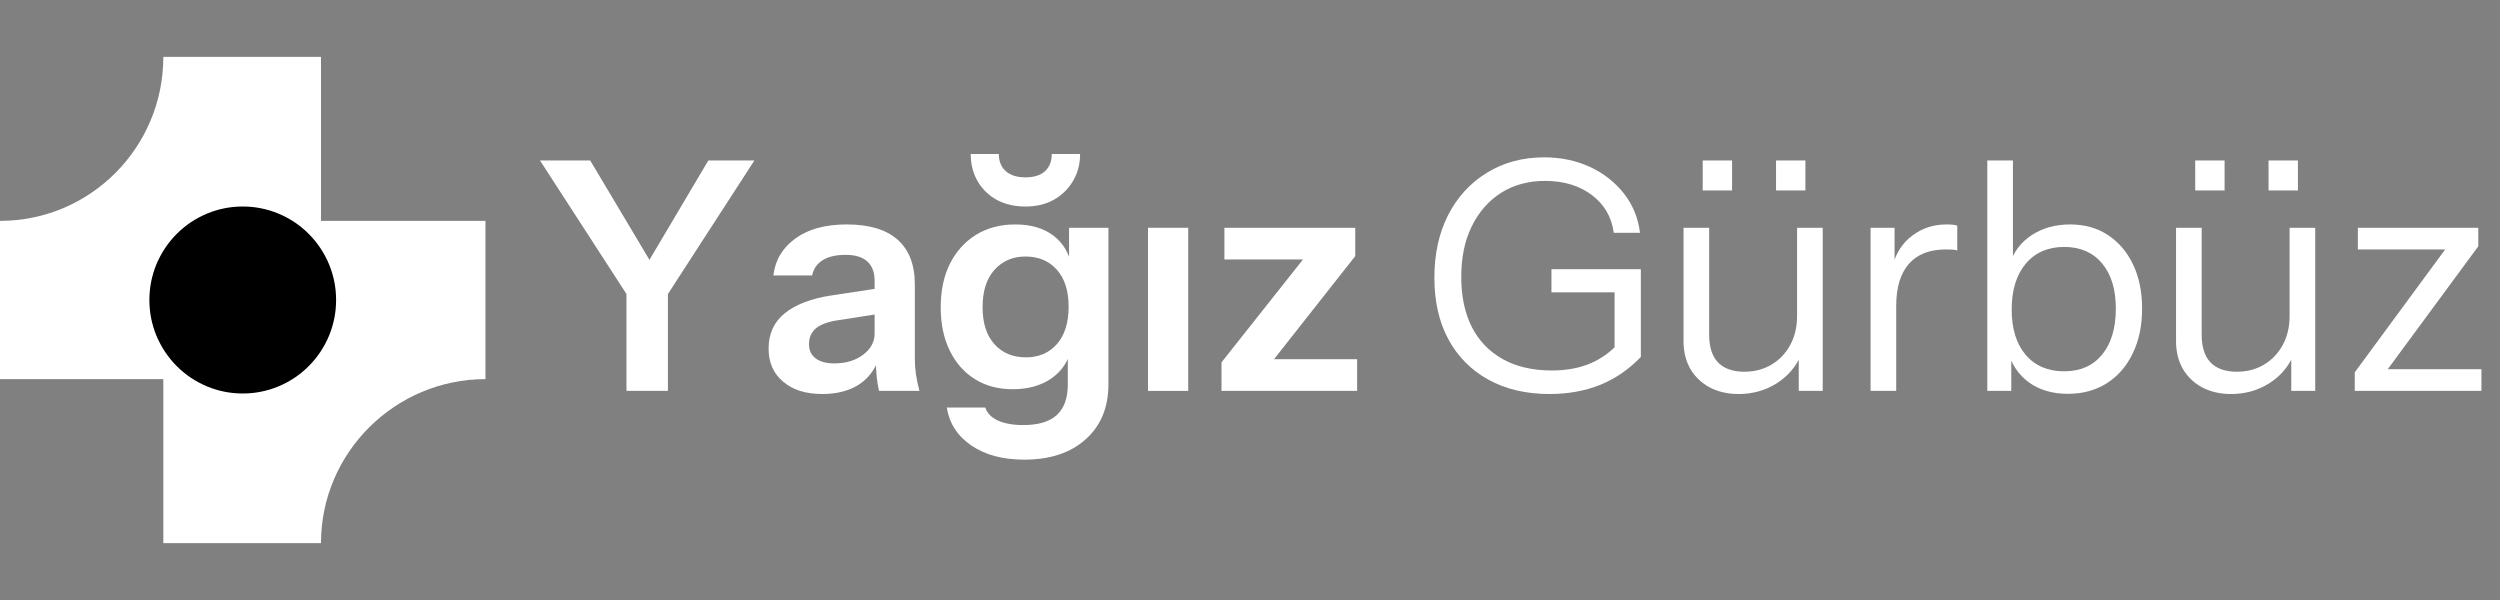 <svg xmlns="http://www.w3.org/2000/svg" xmlns:xlink="http://www.w3.org/1999/xlink" width="250" zoomAndPan="magnify" viewBox="0 0 187.5 45" height="60" preserveAspectRatio="xMidYMid meet" version="1.0"><rect x="0" y="0" width="187.5" height="45" fill="#808080" stroke="none"/><defs><g/></defs><path fill="#ffffff" d="M 36.41 16.566 L 24.074 16.566 L 24.074 4.266 L 12.25 4.266 C 12.25 11.062 6.77 16.566 0 16.566 L 0 28.434 L 12.25 28.434 L 12.25 40.734 L 24.074 40.734 C 24.074 33.938 29.641 28.434 36.41 28.434 Z M 36.41 16.566 " fill-opacity="1" fill-rule="nonzero"/><path fill="#000000" d="M 25.207 22.5 C 25.207 22.961 25.164 23.418 25.074 23.867 C 24.984 24.32 24.852 24.758 24.676 25.184 C 24.5 25.609 24.281 26.012 24.027 26.395 C 23.773 26.777 23.48 27.133 23.156 27.457 C 22.832 27.785 22.477 28.074 22.094 28.332 C 21.715 28.586 21.309 28.801 20.883 28.98 C 20.461 29.156 20.023 29.289 19.57 29.379 C 19.121 29.469 18.664 29.512 18.207 29.512 C 17.746 29.512 17.289 29.469 16.84 29.379 C 16.387 29.289 15.949 29.156 15.527 28.98 C 15.102 28.801 14.699 28.586 14.316 28.332 C 13.934 28.074 13.578 27.785 13.254 27.457 C 12.93 27.133 12.641 26.777 12.383 26.395 C 12.129 26.012 11.914 25.609 11.734 25.184 C 11.559 24.758 11.426 24.32 11.336 23.867 C 11.25 23.418 11.203 22.961 11.203 22.5 C 11.203 22.039 11.25 21.582 11.336 21.133 C 11.426 20.68 11.559 20.242 11.734 19.816 C 11.914 19.391 12.129 18.988 12.383 18.605 C 12.641 18.223 12.93 17.867 13.254 17.543 C 13.578 17.215 13.934 16.926 14.316 16.668 C 14.699 16.414 15.102 16.199 15.527 16.02 C 15.949 15.844 16.387 15.711 16.84 15.621 C 17.289 15.531 17.746 15.488 18.207 15.488 C 18.664 15.488 19.121 15.531 19.57 15.621 C 20.023 15.711 20.461 15.844 20.883 16.02 C 21.309 16.199 21.715 16.414 22.094 16.668 C 22.477 16.926 22.832 17.215 23.156 17.543 C 23.48 17.867 23.773 18.223 24.027 18.605 C 24.281 18.988 24.5 19.391 24.676 19.816 C 24.852 20.242 24.984 20.68 25.074 21.133 C 25.164 21.582 25.207 22.039 25.207 22.5 Z M 25.207 22.5 " fill-opacity="1" fill-rule="nonzero"/><g fill="#ffffff" fill-opacity="1"><g transform="translate(40.141, 29.317)"><g><path d="M 6.844 0 L 6.844 -7.266 L 0.359 -17.281 L 4.125 -17.281 L 9.406 -8.422 L 7.734 -8.422 L 12.984 -17.281 L 16.438 -17.281 L 9.953 -7.266 L 9.953 0 Z M 6.844 0 "/></g></g></g><g fill="#ffffff" fill-opacity="1"><g transform="translate(56.691, 29.317)"><g><path d="M 9.234 0 C 9.16 -0.32 9.102 -0.672 9.062 -1.047 C 9.02 -1.43 9 -1.898 9 -2.453 L 8.906 -2.453 L 8.906 -8.25 C 8.906 -8.895 8.723 -9.379 8.359 -9.703 C 8.004 -10.035 7.457 -10.203 6.719 -10.203 C 6 -10.203 5.426 -10.066 5 -9.797 C 4.582 -9.535 4.32 -9.156 4.219 -8.656 L 1.312 -8.656 C 1.445 -9.801 1.992 -10.723 2.953 -11.422 C 3.91 -12.129 5.195 -12.484 6.812 -12.484 C 8.5 -12.484 9.77 -12.102 10.625 -11.344 C 11.488 -10.582 11.922 -9.461 11.922 -7.984 L 11.922 -2.453 C 11.922 -2.066 11.945 -1.672 12 -1.266 C 12.062 -0.867 12.148 -0.445 12.266 0 Z M 4.984 0.234 C 3.754 0.234 2.773 -0.07 2.047 -0.688 C 1.316 -1.301 0.953 -2.129 0.953 -3.172 C 0.953 -4.285 1.359 -5.172 2.172 -5.828 C 2.992 -6.484 4.148 -6.926 5.641 -7.156 L 9.453 -7.734 L 9.453 -5.812 L 6.141 -5.297 C 5.422 -5.191 4.879 -4.992 4.516 -4.703 C 4.16 -4.41 3.984 -4.008 3.984 -3.5 C 3.984 -3.039 4.148 -2.688 4.484 -2.438 C 4.816 -2.188 5.281 -2.062 5.875 -2.062 C 6.738 -2.062 7.457 -2.273 8.031 -2.703 C 8.613 -3.141 8.906 -3.672 8.906 -4.297 L 9.234 -2.453 C 8.922 -1.566 8.398 -0.895 7.672 -0.438 C 6.941 0.008 6.047 0.234 4.984 0.234 Z M 4.984 0.234 "/></g></g></g><g fill="#ffffff" fill-opacity="1"><g transform="translate(69.835, 29.317)"><g><path d="M 6.984 5.156 C 5.367 5.156 4.047 4.801 3.016 4.094 C 1.984 3.395 1.367 2.445 1.172 1.25 L 4.062 1.25 C 4.195 1.664 4.508 1.988 5 2.219 C 5.488 2.445 6.125 2.562 6.906 2.562 C 8.039 2.562 8.879 2.312 9.422 1.812 C 9.973 1.312 10.25 0.547 10.25 -0.484 L 10.25 -3.125 L 10.469 -3.078 C 10.27 -2.18 9.781 -1.461 9 -0.922 C 8.219 -0.391 7.258 -0.125 6.125 -0.125 C 5.031 -0.125 4.078 -0.379 3.266 -0.891 C 2.461 -1.398 1.836 -2.113 1.391 -3.031 C 0.941 -3.957 0.719 -5.035 0.719 -6.266 C 0.719 -7.516 0.945 -8.602 1.406 -9.531 C 1.875 -10.457 2.523 -11.18 3.359 -11.703 C 4.203 -12.223 5.188 -12.484 6.312 -12.484 C 7.469 -12.484 8.414 -12.207 9.156 -11.656 C 9.895 -11.102 10.352 -10.336 10.531 -9.359 L 10.344 -9.344 L 10.344 -12.234 L 13.297 -12.234 L 13.297 -0.5 C 13.297 1.238 12.727 2.613 11.594 3.625 C 10.469 4.645 8.93 5.156 6.984 5.156 Z M 7.109 -2.516 C 8.078 -2.516 8.852 -2.848 9.438 -3.516 C 10.02 -4.18 10.312 -5.113 10.312 -6.312 C 10.312 -7.508 10.016 -8.438 9.422 -9.094 C 8.836 -9.75 8.055 -10.078 7.078 -10.078 C 6.117 -10.078 5.344 -9.742 4.75 -9.078 C 4.156 -8.422 3.859 -7.488 3.859 -6.281 C 3.859 -5.082 4.156 -4.156 4.75 -3.5 C 5.344 -2.844 6.129 -2.516 7.109 -2.516 Z M 7.078 -13.828 C 6.273 -13.828 5.566 -13.988 4.953 -14.312 C 4.336 -14.645 3.852 -15.109 3.5 -15.703 C 3.145 -16.305 2.969 -16.992 2.969 -17.766 L 5.078 -17.766 C 5.078 -17.211 5.254 -16.781 5.609 -16.469 C 5.961 -16.164 6.453 -16.016 7.078 -16.016 C 7.703 -16.016 8.188 -16.164 8.531 -16.469 C 8.875 -16.781 9.047 -17.211 9.047 -17.766 L 11.172 -17.766 C 11.172 -16.992 10.988 -16.312 10.625 -15.719 C 10.27 -15.125 9.789 -14.66 9.188 -14.328 C 8.582 -13.992 7.879 -13.828 7.078 -13.828 Z M 7.078 -13.828 "/></g></g></g><g fill="#ffffff" fill-opacity="1"><g transform="translate(84.491, 29.317)"><g><path d="M 1.609 0 L 1.609 -12.234 L 4.625 -12.234 L 4.625 0 Z M 1.609 0 "/></g></g></g><g fill="#ffffff" fill-opacity="1"><g transform="translate(90.487, 29.317)"><g><path d="M 1.125 0 L 1.125 -2.141 L 8.156 -11.016 L 8.875 -9.859 L 1.344 -9.859 L 1.344 -12.234 L 11.156 -12.234 L 11.156 -10.109 L 4.25 -1.344 L 3.547 -2.375 L 11.297 -2.375 L 11.297 0 Z M 1.125 0 "/></g></g></g><g fill="#ffffff" fill-opacity="1"><g transform="translate(106.375, 29.317)"><g><path d="M 9.844 0.234 C 8.082 0.234 6.551 -0.125 5.25 -0.844 C 3.957 -1.562 2.957 -2.57 2.25 -3.875 C 1.551 -5.176 1.203 -6.719 1.203 -8.5 C 1.203 -10.27 1.547 -11.832 2.234 -13.188 C 2.93 -14.539 3.898 -15.598 5.141 -16.359 C 6.391 -17.129 7.82 -17.516 9.438 -17.516 C 10.695 -17.516 11.844 -17.273 12.875 -16.797 C 13.906 -16.316 14.754 -15.648 15.422 -14.797 C 16.086 -13.953 16.488 -12.973 16.625 -11.859 L 14.656 -11.859 C 14.5 -13.035 13.953 -13.977 13.016 -14.688 C 12.078 -15.395 10.906 -15.75 9.5 -15.75 C 8.238 -15.75 7.133 -15.445 6.188 -14.844 C 5.25 -14.238 4.52 -13.398 4 -12.328 C 3.477 -11.266 3.219 -10.004 3.219 -8.547 C 3.219 -7.086 3.484 -5.832 4.016 -4.781 C 4.555 -3.738 5.332 -2.938 6.344 -2.375 C 7.363 -1.812 8.586 -1.531 10.016 -1.531 C 10.984 -1.531 11.852 -1.672 12.625 -1.953 C 13.395 -2.234 14.094 -2.672 14.719 -3.266 L 16.688 -2.547 C 15.801 -1.617 14.785 -0.922 13.641 -0.453 C 12.492 0.004 11.227 0.234 9.844 0.234 Z M 14.719 -2.547 L 14.719 -8.141 L 15.453 -7.391 L 9.984 -7.391 L 9.984 -9.125 L 16.688 -9.125 L 16.688 -2.547 Z M 14.719 -2.547 "/></g></g></g><g fill="#ffffff" fill-opacity="1"><g transform="translate(124.484, 29.317)"><g><path d="M 5.906 0.234 C 5.102 0.234 4.391 0.07 3.766 -0.25 C 3.141 -0.582 2.648 -1.047 2.297 -1.641 C 1.953 -2.242 1.781 -2.938 1.781 -3.719 L 1.781 -12.234 L 3.703 -12.234 L 3.703 -4.219 C 3.703 -3.289 3.926 -2.594 4.375 -2.125 C 4.832 -1.664 5.488 -1.438 6.344 -1.438 C 7.102 -1.438 7.781 -1.613 8.375 -1.969 C 8.969 -2.32 9.438 -2.812 9.781 -3.438 C 10.125 -4.07 10.297 -4.797 10.297 -5.609 L 10.609 -2.719 C 10.211 -1.801 9.586 -1.078 8.734 -0.547 C 7.891 -0.023 6.945 0.234 5.906 0.234 Z M 10.422 0 L 10.422 -2.875 L 10.297 -2.875 L 10.297 -12.234 L 12.219 -12.234 L 12.219 0 Z M 8.719 -15.031 L 8.719 -17.281 L 10.922 -17.281 L 10.922 -15.031 Z M 3.219 -15.031 L 3.219 -17.281 L 5.422 -17.281 L 5.422 -15.031 Z M 3.219 -15.031 "/></g></g></g><g fill="#ffffff" fill-opacity="1"><g transform="translate(138.372, 29.317)"><g><path d="M 1.922 0 L 1.922 -12.234 L 3.719 -12.234 L 3.719 -9.125 L 3.844 -9.125 L 3.844 0 Z M 3.844 -6.391 L 3.531 -9.281 C 3.812 -10.32 4.32 -11.113 5.062 -11.656 C 5.801 -12.207 6.648 -12.484 7.609 -12.484 C 8.004 -12.484 8.273 -12.453 8.422 -12.391 L 8.422 -10.531 C 8.336 -10.562 8.223 -10.582 8.078 -10.594 C 7.941 -10.602 7.77 -10.609 7.562 -10.609 C 6.344 -10.609 5.414 -10.242 4.781 -9.516 C 4.156 -8.785 3.844 -7.742 3.844 -6.391 Z M 3.844 -6.391 "/></g></g></g><g fill="#ffffff" fill-opacity="1"><g transform="translate(147.126, 29.317)"><g><path d="M 7.969 0.219 C 6.812 0.219 5.844 -0.062 5.062 -0.625 C 4.281 -1.188 3.742 -1.977 3.453 -3 L 3.719 -3.047 L 3.719 0 L 1.922 0 L 1.922 -17.281 L 3.844 -17.281 L 3.844 -9.391 L 3.578 -9.453 C 3.879 -10.398 4.43 -11.141 5.234 -11.672 C 6.047 -12.211 7.016 -12.484 8.141 -12.484 C 9.223 -12.484 10.164 -12.219 10.969 -11.688 C 11.781 -11.156 12.41 -10.414 12.859 -9.469 C 13.305 -8.531 13.531 -7.43 13.531 -6.172 C 13.531 -4.891 13.297 -3.77 12.828 -2.812 C 12.367 -1.852 11.723 -1.109 10.891 -0.578 C 10.055 -0.047 9.082 0.219 7.969 0.219 Z M 7.688 -1.469 C 8.895 -1.469 9.844 -1.883 10.531 -2.719 C 11.219 -3.562 11.562 -4.711 11.562 -6.172 C 11.562 -7.609 11.219 -8.738 10.531 -9.562 C 9.844 -10.383 8.895 -10.797 7.688 -10.797 C 6.469 -10.797 5.504 -10.375 4.797 -9.531 C 4.098 -8.695 3.75 -7.551 3.75 -6.094 C 3.75 -4.664 4.098 -3.535 4.797 -2.703 C 5.504 -1.879 6.469 -1.469 7.688 -1.469 Z M 7.688 -1.469 "/></g></g></g><g fill="#ffffff" fill-opacity="1"><g transform="translate(161.422, 29.317)"><g><path d="M 5.906 0.234 C 5.102 0.234 4.391 0.07 3.766 -0.25 C 3.141 -0.582 2.648 -1.047 2.297 -1.641 C 1.953 -2.242 1.781 -2.938 1.781 -3.719 L 1.781 -12.234 L 3.703 -12.234 L 3.703 -4.219 C 3.703 -3.289 3.926 -2.594 4.375 -2.125 C 4.832 -1.664 5.488 -1.438 6.344 -1.438 C 7.102 -1.438 7.781 -1.613 8.375 -1.969 C 8.969 -2.32 9.438 -2.812 9.781 -3.438 C 10.125 -4.07 10.297 -4.797 10.297 -5.609 L 10.609 -2.719 C 10.211 -1.801 9.586 -1.078 8.734 -0.547 C 7.891 -0.023 6.945 0.234 5.906 0.234 Z M 10.422 0 L 10.422 -2.875 L 10.297 -2.875 L 10.297 -12.234 L 12.219 -12.234 L 12.219 0 Z M 8.719 -15.031 L 8.719 -17.281 L 10.922 -17.281 L 10.922 -15.031 Z M 3.219 -15.031 L 3.219 -17.281 L 5.422 -17.281 L 5.422 -15.031 Z M 3.219 -15.031 "/></g></g></g><g fill="#ffffff" fill-opacity="1"><g transform="translate(175.309, 29.317)"><g><path d="M 1.297 0 L 1.297 -1.391 L 8.734 -11.5 L 9.453 -10.609 L 1.531 -10.609 L 1.531 -12.234 L 10.562 -12.234 L 10.562 -10.844 L 3.125 -0.75 L 2.406 -1.625 L 10.797 -1.625 L 10.797 0 Z M 1.297 0 "/></g></g></g></svg>